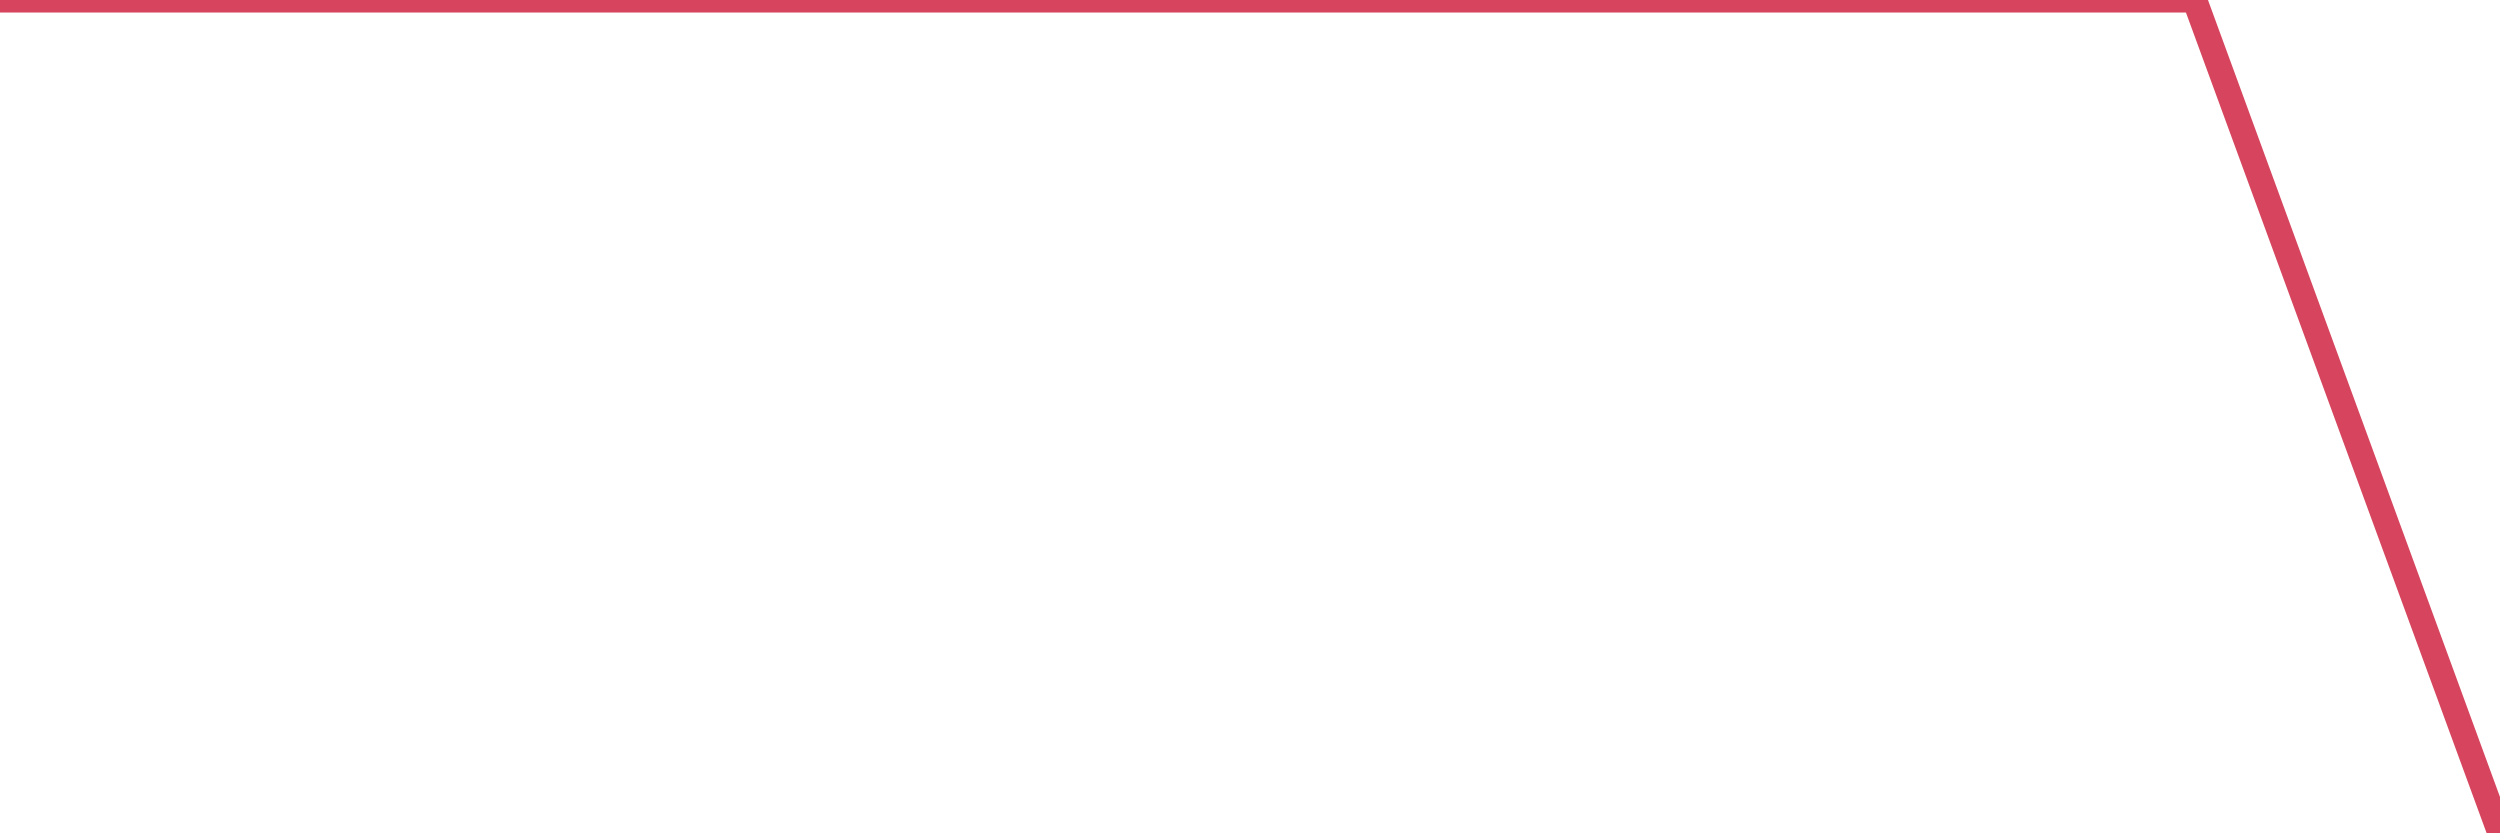 <?xml version="1.0"?><svg width="150px" height="50px" xmlns="http://www.w3.org/2000/svg" xmlns:xlink="http://www.w3.org/1999/xlink"> <polyline fill="none" stroke="#d6455d" stroke-width="1.5px" stroke-linecap="round" stroke-miterlimit="5" points="0.00,0.00 0.22,0.00 0.45,0.00 0.60,0.00 0.82,0.00 0.97,0.00 1.19,0.00 1.34,0.00 1.56,0.00 1.71,0.00 1.94,0.00 2.08,0.00 2.31,0.00 2.46,0.00 2.68,0.00 2.83,0.00 3.05,0.00 3.20,0.00 3.42,0.00 3.65,0.00 3.80,0.00 4.02,0.00 4.17,0.00 4.39,0.00 4.54,0.00 4.76,0.00 4.91,0.00 5.14,0.00 5.29,0.00 5.51,0.00 5.66,0.00 5.88,0.00 6.03,0.00 6.25,0.00 6.40,0.00 6.62,0.00 6.77,0.00 7.00,0.00 7.22,0.00 7.37,0.00 7.59,0.00 7.74,0.00 7.96,0.00 8.11,0.00 8.34,0.00 8.49,0.00 8.71,0.00 8.86,0.00 9.08,0.00 9.23,0.00 9.45,0.00 9.60,0.00 9.83,0.00 9.97,0.00 10.20,0.00 10.35,0.00 10.57,0.00 10.79,0.00 10.94,0.00 11.17,0.00 11.31,0.00 11.54,0.00 11.69,0.00 11.91,0.00 12.06,0.00 12.28,0.00 12.43,0.00 12.65,0.00 12.80,0.00 13.03,0.00 13.18,0.00 13.40,0.00 13.55,0.00 13.77,0.00 13.92,0.00 14.14,0.00 14.37,0.00 14.52,0.00 14.74,0.00 14.89,0.00 15.11,0.00 15.26,0.00 15.48,0.00 15.63,0.00 15.86,0.00 16.00,0.00 16.23,0.00 16.38,0.00 16.60,0.00 16.75,0.00 16.97,0.00 17.12,0.00 17.34,0.00 17.49,0.00 17.72,0.00 17.94,0.00 18.09,0.00 18.31,0.00 18.46,0.00 18.68,0.00 18.83,0.00 19.06,0.00 19.20,0.00 19.43,0.00 19.58,0.00 19.80,0.00 19.95,0.00 20.17,0.00 20.32,0.00 20.54,0.00 20.69,0.00 20.92,0.00 21.07,0.00 21.29,0.00 21.51,0.00 21.66,0.00 21.88,0.00 22.03,0.00 22.26,0.00 22.41,0.00 22.63,0.00 22.78,0.00 23.00,0.00 23.15,0.00 23.37,0.00 23.52,0.00 23.75,0.00 23.89,0.00 24.12,0.00 24.27,0.00 24.49,0.00 24.64,0.00 24.86,0.00 25.09,0.00 25.23,0.00 25.46,0.00 25.61,0.00 25.83,0.00 25.98,0.00 26.20,0.00 26.35,0.00 26.57,0.00 26.72,0.00 26.95,0.00 27.10,0.00 27.32,0.00 27.47,0.00 27.69,0.00 27.84,0.00 28.06,0.00 28.21,0.00 28.44,0.00 28.66,0.00 28.81,0.00 29.03,0.00 29.18,0.00 29.40,0.00 29.55,0.00 29.78,0.00 29.92,0.00 30.15,0.00 30.30,0.00 30.52,0.00 30.67,0.00 30.89,0.00 31.04,0.00 31.26,0.00 31.41,0.00 31.64,0.00 31.86,0.00 32.01,0.00 32.23,0.00 32.38,0.00 32.60,0.00 32.75,0.00 32.98,0.00 33.12,0.00 33.35,0.00 33.50,0.00 33.72,0.00 33.87,0.00 34.09,0.00 34.24,0.00 34.46,0.00 34.61,0.00 34.84,0.00 34.99,0.00 35.21,0.00 35.43,0.00 35.58,0.00 35.80,0.00 35.95,0.00 36.18,0.00 36.33,0.00 36.55,0.00 36.70,0.00 36.92,0.00 37.07,0.00 37.29,0.00 37.44,0.00 37.67,0.00 37.81,0.00 38.04,0.00 38.19,0.00 38.41,0.00 38.56,0.00 38.78,0.00 39.01,0.00 39.15,0.00 39.38,0.00 39.53,0.00 39.75,0.00 39.90,0.00 40.12,0.00 40.27,0.00 40.49,0.00 40.64,0.00 40.87,0.00 41.02,0.00 41.24,0.00 41.39,0.00 41.61,0.00 41.76,0.00 41.98,0.00 42.13,0.00 42.35,0.00 42.58,0.00 42.73,0.00 42.95,0.00 43.10,0.00 43.32,0.00 43.47,0.00 43.69,0.00 43.84,0.00 44.07,0.00 44.22,0.00 44.44,0.00 44.59,0.00 44.81,0.00 44.96,0.00 45.18,0.00 45.33,0.00 45.56,0.00 45.70,0.00 45.93,0.00 46.15,0.00 46.30,0.00 46.52,0.00 46.67,0.00 46.90,0.00 47.04,0.00 47.27,0.00 47.42,0.00 47.64,0.00 47.79,0.00 48.01,0.00 48.16,0.00 48.38,0.00 48.53,0.00 48.76,0.00 48.91,0.00 49.13,0.00 49.28,0.00 49.50,0.00 49.72,0.00 49.87,0.00 50.10,0.00 50.25,0.00 50.47,0.00 50.62,0.00 50.84,0.00 50.99,0.00 51.21,0.00 51.36,0.00 51.59,0.00 51.73,0.00 51.96,0.00 52.11,0.00 52.33,0.00 52.48,0.00 52.70,0.00 52.85,0.00 53.07,0.00 53.30,0.00 53.45,0.00 53.67,0.00 53.82,0.00 54.04,0.00 54.19,0.00 54.41,0.00 54.56,0.00 54.79,0.00 54.93,0.00 55.16,0.00 55.31,0.00 55.53,0.00 55.68,0.00 55.90,0.00 56.05,0.00 56.27,0.00 56.42,0.00 56.65,0.00 56.87,0.00 57.02,0.00 57.24,0.00 57.39,0.00 57.61,0.00 57.76,0.00 57.99,0.00 58.14,0.00 58.36,0.00 58.51,0.00 58.73,0.00 58.88,0.00 59.10,0.00 59.25,0.00 59.48,0.00 59.62,0.00 59.85,0.00 60.07,0.00 60.22,0.00 60.44,0.00 60.59,0.00 60.82,0.00 60.96,0.00 61.19,0.00 61.34,0.00 61.56,0.00 61.71,0.00 61.93,0.00 62.08,0.00 62.30,0.00 62.45,0.00 62.68,0.00 62.83,0.00 63.05,0.00 63.20,0.00 63.42,0.00 63.64,0.00 63.79,0.00 64.02,0.00 64.17,0.00 64.39,0.00 64.54,0.00 64.76,0.00 64.91,0.00 65.13,0.00 65.28,0.00 65.51,0.00 65.65,0.00 65.88,0.00 66.03,0.00 66.25,0.00 66.40,0.00 66.62,0.00 66.77,0.00 66.99,0.00 67.22,0.00 67.37,0.00 67.59,0.00 67.74,0.00 67.96,0.00 68.11,0.00 68.33,0.00 68.48,0.00 68.71,0.00 68.85,0.00 69.08,0.00 69.23,0.00 69.45,0.00 69.60,0.00 69.82,0.00 69.97,0.00 70.19,0.00 70.34,0.00 70.57,0.00 70.79,0.00 70.94,0.00 71.16,0.00 71.31,0.00 71.53,0.00 71.68,0.00 71.91,0.00 72.06,0.00 72.28,0.00 72.43,0.00 72.65,0.00 72.80,0.00 73.02,0.00 73.17,0.00 73.40,0.00 73.54,0.00 73.77,0.00 73.92,0.00 74.14,0.00 74.36,0.00 74.51,0.00 74.74,0.00 74.88,0.00 75.11,0.00 75.26,0.00 75.48,0.00 75.63,0.00 75.85,0.00 76.00,0.00 76.22,0.00 76.37,0.00 76.60,0.00 76.75,0.00 76.97,0.00 77.12,0.00 77.34,0.00 77.49,0.00 77.71,0.00 77.94,0.00 78.08,0.00 78.31,0.00 78.46,0.00 78.68,0.00 78.83,0.00 79.05,0.00 79.20,0.00 79.42,0.00 79.57,0.00 79.80,0.00 79.95,0.00 80.17,0.00 80.32,0.00 80.54,0.00 80.69,0.00 80.91,0.00 81.06,0.00 81.29,0.00 81.51,0.00 81.66,0.00 81.88,0.00 82.03,0.00 82.25,0.00 82.40,0.00 82.63,0.00 82.77,0.00 83.00,0.00 83.15,0.00 83.37,0.00 83.52,0.00 83.74,0.00 83.89,0.00 84.11,0.00 84.26,0.00 84.49,0.00 84.64,0.00 84.86,0.00 85.08,0.00 85.23,0.00 85.45,0.00 85.60,0.00 85.83,0.00 85.98,0.00 86.20,0.00 86.35,0.00 86.57,0.00 86.72,0.00 86.94,0.00 87.09,0.00 87.32,0.00 87.46,0.00 87.69,0.00 87.84,0.00 88.06,0.00 88.28,0.00 88.43,0.00 88.66,0.00 88.80,0.00 89.03,0.00 89.18,0.00 89.40,0.00 89.55,0.00 89.77,0.00 89.92,0.00 90.14,0.00 90.29,0.00 90.52,0.00 90.66,0.00 90.89,0.00 91.04,0.00 91.26,0.00 91.41,0.00 91.63,0.00 91.86,0.00 92.00,0.00 92.23,0.00 92.38,0.00 92.60,0.00 92.75,0.00 92.97,0.00 93.12,0.00 93.34,0.00 93.49,0.00 93.72,0.00 93.87,0.00 94.09,0.00 94.24,0.00 94.46,0.00 94.61,0.00 94.83,0.00 94.98,0.00 95.21,0.00 95.43,0.00 95.58,0.00 95.80,0.00 95.95,0.00 96.17,0.00 96.32,0.00 96.55,0.00 96.69,0.00 96.92,0.00 97.07,0.00 97.29,0.00 97.44,0.00 97.66,0.00 97.81,0.00 98.03,0.00 98.18,0.00 98.41,0.00 98.56,0.00 98.78,0.00 99.00,0.00 99.15,0.00 99.37,0.00 99.52,0.00 99.75,0.00 99.90,0.00 100.12,0.00 100.27,0.00 100.49,0.00 100.64,0.00 100.86,0.00 101.01,0.00 101.24,0.00 101.38,0.00 101.61,0.00 101.76,0.00 101.98,0.00 102.13,0.00 102.35,0.00 102.57,0.00 102.72,0.00 102.95,0.00 103.10,0.00 103.32,0.00 103.47,0.00 103.69,0.00 103.84,0.00 104.06,0.00 104.21,0.00 104.44,0.00 104.58,0.00 104.81,0.00 104.96,0.00 105.18,0.00 105.33,0.00 105.55,0.00 105.70,0.00 105.92,0.00 106.15,0.00 106.30,0.00 106.52,0.00 106.67,0.00 106.89,0.00 107.04,0.00 107.26,0.00 107.41,0.00 107.64,0.00 107.79,0.00 108.01,0.00 108.16,0.00 108.38,0.00 108.53,0.00 108.75,0.00 108.90,0.00 109.13,0.00 109.27,0.00 109.50,0.00 109.72,0.00 109.87,0.00 110.09,0.00 110.24,0.00 110.47,0.00 110.61,0.00 110.84,0.00 110.99,0.00 111.21,0.00 111.36,0.00 111.58,0.00 111.73,0.00 111.95,0.00 112.10,0.00 112.33,0.00 112.48,0.00 112.70,0.00 112.85,0.00 113.07,0.00 113.29,0.00 113.44,0.00 113.67,0.00 113.81,0.00 114.04,0.00 114.19,0.00 114.41,0.00 114.56,0.00 114.78,0.00 114.93,0.00 115.15,0.00 115.30,0.00 115.53,0.00 115.68,0.00 115.90,0.00 116.05,0.00 116.27,0.00 116.49,0.00 116.64,0.00 116.87,0.00 117.02,0.00 117.24,0.00 117.39,0.00 117.61,0.00 117.76,0.00 117.98,0.00 118.13,0.00 118.36,0.00 118.50,0.00 118.73,0.00 118.88,0.00 119.10,0.00 119.25,0.00 119.47,0.00 119.62,0.00 119.84,0.00 120.07,0.00 120.22,0.00 120.44,0.00 120.59,0.00 120.81,0.00 120.96,0.00 121.18,0.00 121.33,0.00 121.56,0.00 121.71,0.00 121.93,0.00 122.08,0.00 122.30,0.00 122.45,0.00 122.67,0.00 122.82,0.00 123.05,0.00 123.19,0.00 123.42,0.00 123.64,0.00 123.79,0.00 124.01,0.00 124.16,0.00 124.39,0.00 124.53,0.00 124.76,0.00 124.91,0.00 125.13,0.00 125.28,0.00 125.50,0.00 125.65,0.00 125.87,0.00 126.02,0.00 126.25,0.00 126.39,0.00 126.62,0.00 126.77,0.00 126.99,0.00 127.21,0.00 127.36,0.00 127.59,0.00 127.73,0.00 127.96,0.00 128.11,0.00 128.33,0.00 128.48,0.00 128.70,0.00 128.85,0.00 129.07,0.00 129.22,0.00 129.45,0.00 129.60,0.00 129.82,0.00 129.97,0.00 130.19,0.00 130.34,0.00 130.56,0.00 130.79,0.00 130.94,0.00 131.16,0.00 131.31,0.00 131.53,0.00 131.68,0.00 150.00,50.00 "/></svg>
